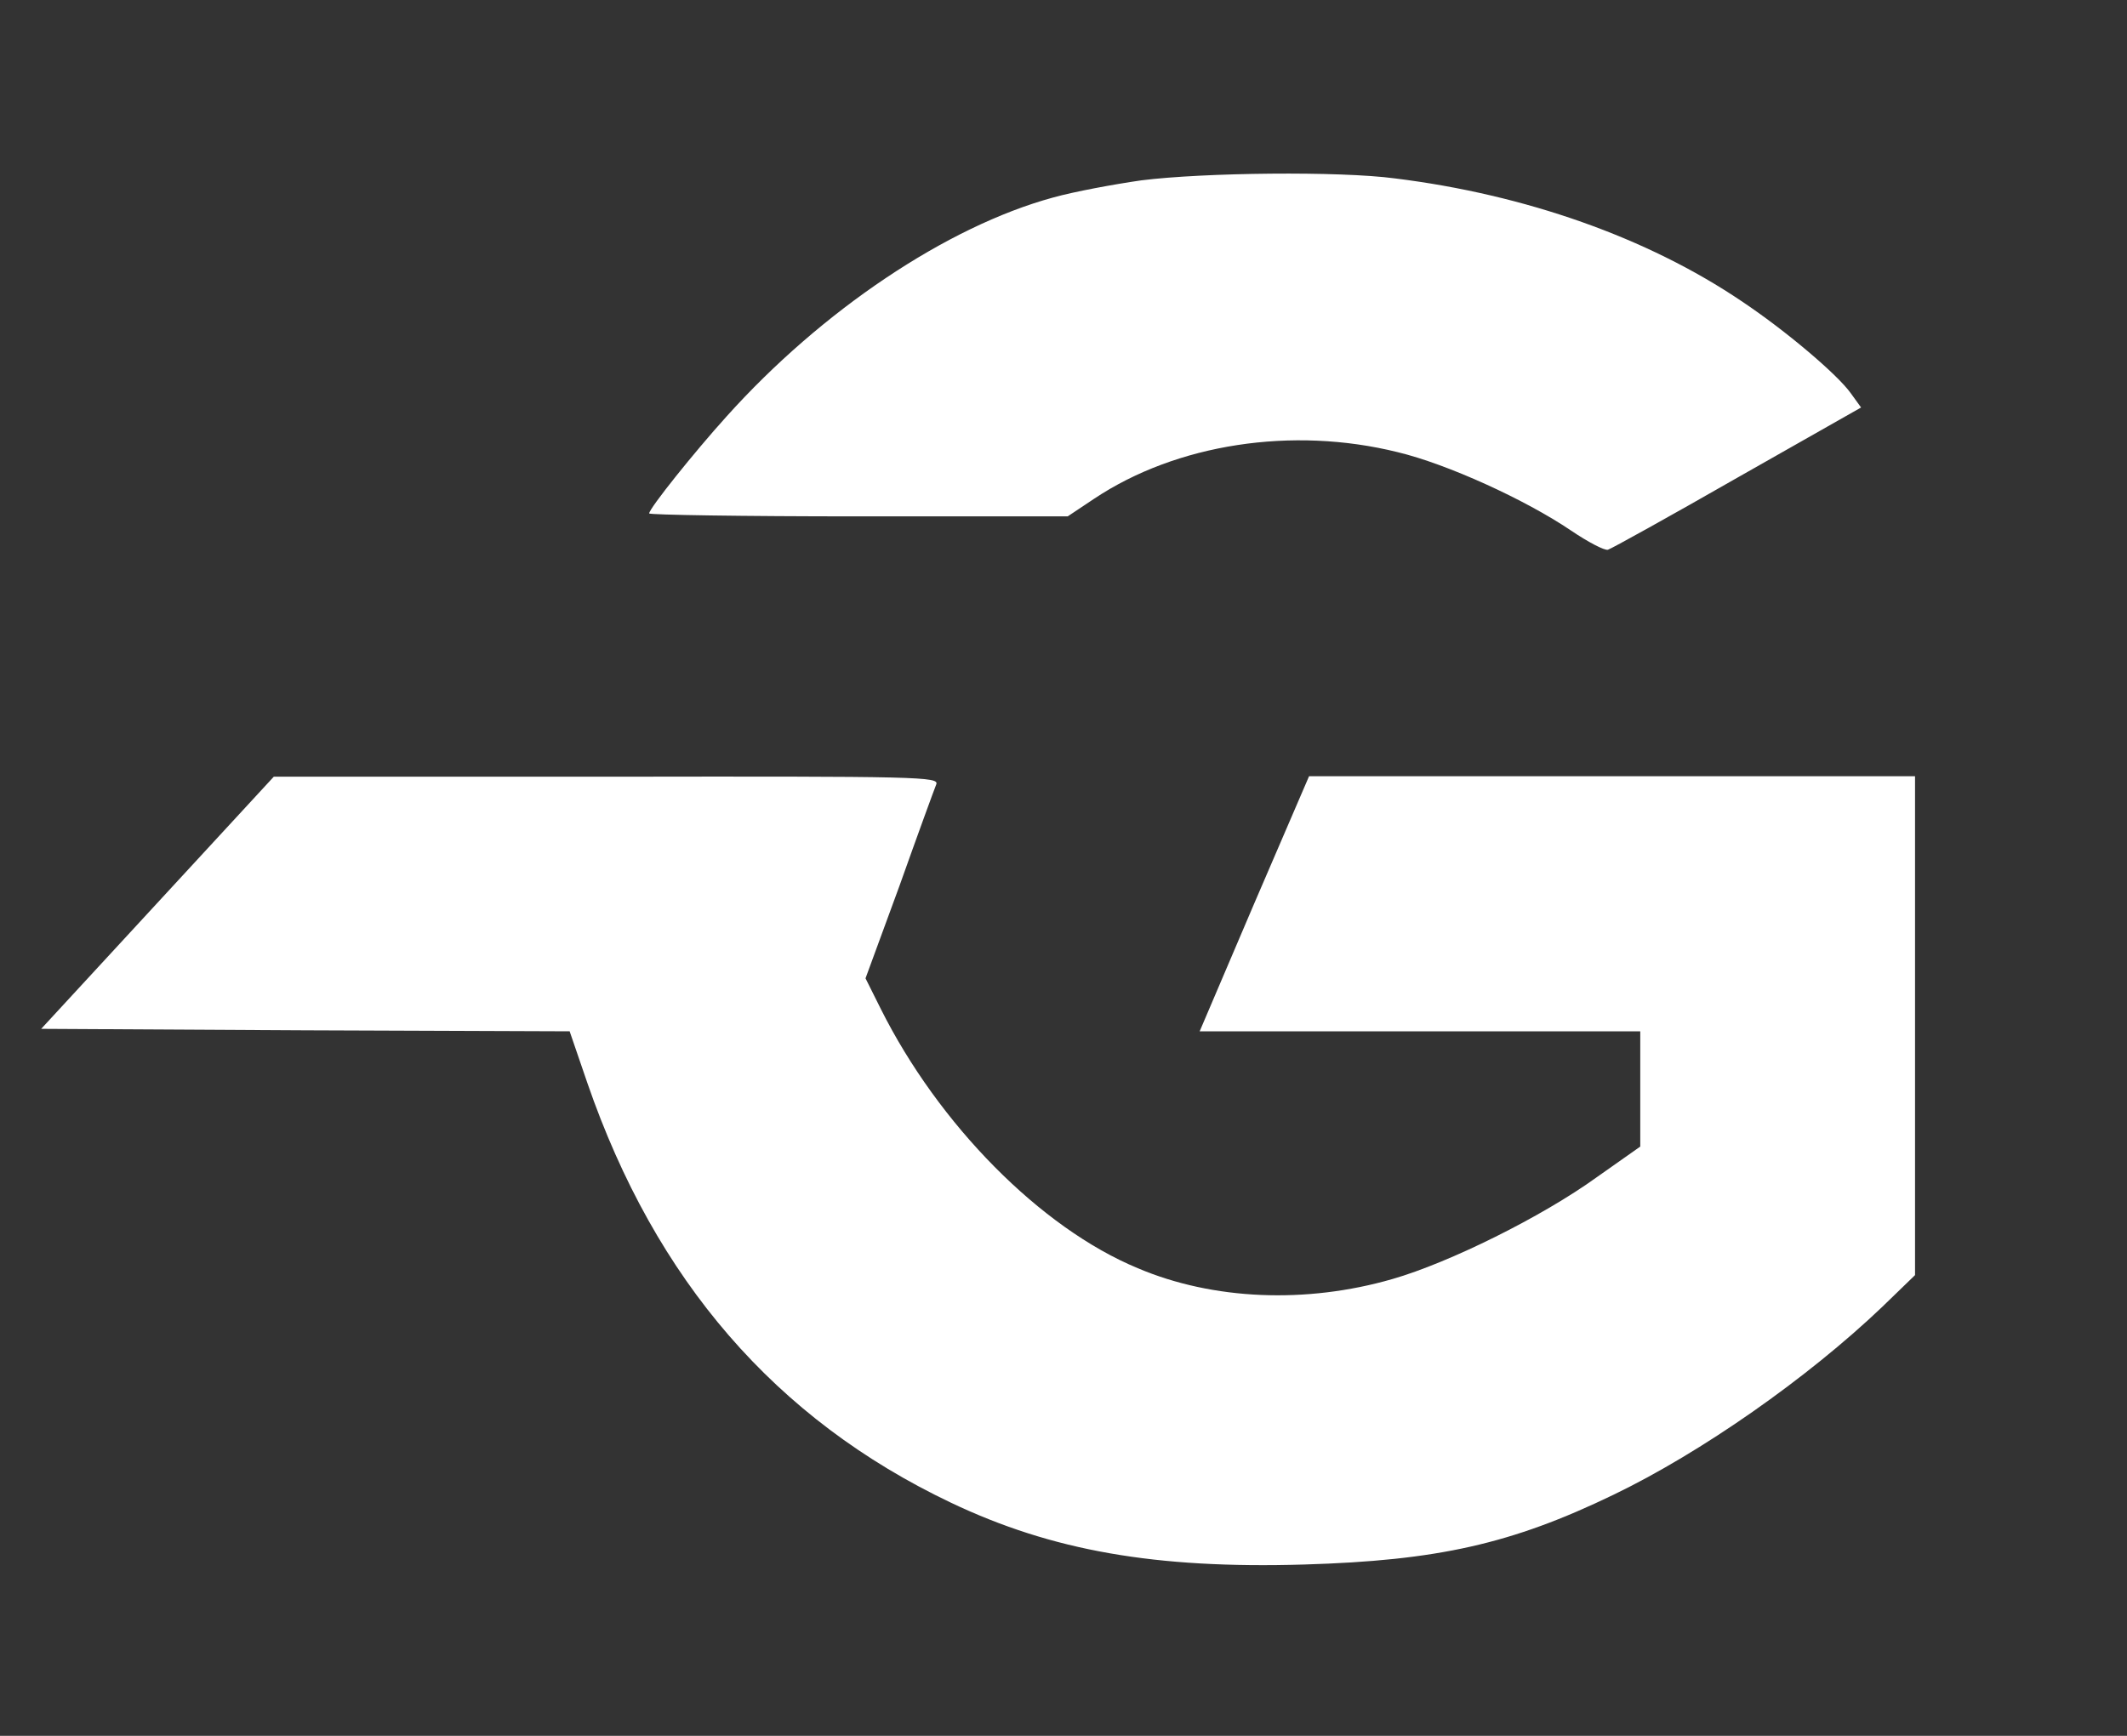 <svg width="49" height="40" viewBox="0 0 49 40" fill="none" xmlns="http://www.w3.org/2000/svg">
<rect x="0" y="0" width="49" height="40" fill="#333333" stroke="none"/>
<path d="M26.292 4.156C25.659 4.247 24.744 4.416 24.258 4.552C21.816 5.219 18.934 7.152 16.741 9.593C15.995 10.418 14.955 11.718 14.955 11.831C14.955 11.865 17.125 11.899 19.77 11.899H24.597L25.207 11.492C27.106 10.226 29.774 9.819 32.193 10.418C33.334 10.69 35.143 11.515 36.194 12.227C36.578 12.487 36.963 12.69 37.042 12.668C37.121 12.645 38.466 11.899 40.026 11.006L42.874 9.39L42.637 9.062C42.332 8.632 41.134 7.615 40.116 6.937C37.957 5.479 35.143 4.484 32.136 4.111C30.859 3.941 27.728 3.975 26.292 4.156Z" fill="white"/>
<path d="M3.628 20.803L0.949 23.708L7.03 23.742L13.123 23.765L13.53 24.952C15.101 29.507 17.87 32.706 21.906 34.627C24.234 35.735 26.619 36.153 30.044 36.052C33.119 35.961 34.825 35.577 37.165 34.447C39.188 33.474 41.641 31.756 43.359 30.117L44.117 29.383V23.629V17.887H37.131H30.157L28.891 20.826L27.637 23.765H32.712H37.787V25.087V26.421L36.792 27.122C35.526 28.038 33.379 29.1 32.079 29.473C30.089 30.049 27.942 29.959 26.212 29.224C23.974 28.297 21.623 25.913 20.289 23.245L19.939 22.544L20.719 20.419C21.137 19.244 21.521 18.192 21.567 18.079C21.646 17.898 21.239 17.887 13.982 17.898H6.307L3.628 20.803Z" fill="white"/>
</svg>
